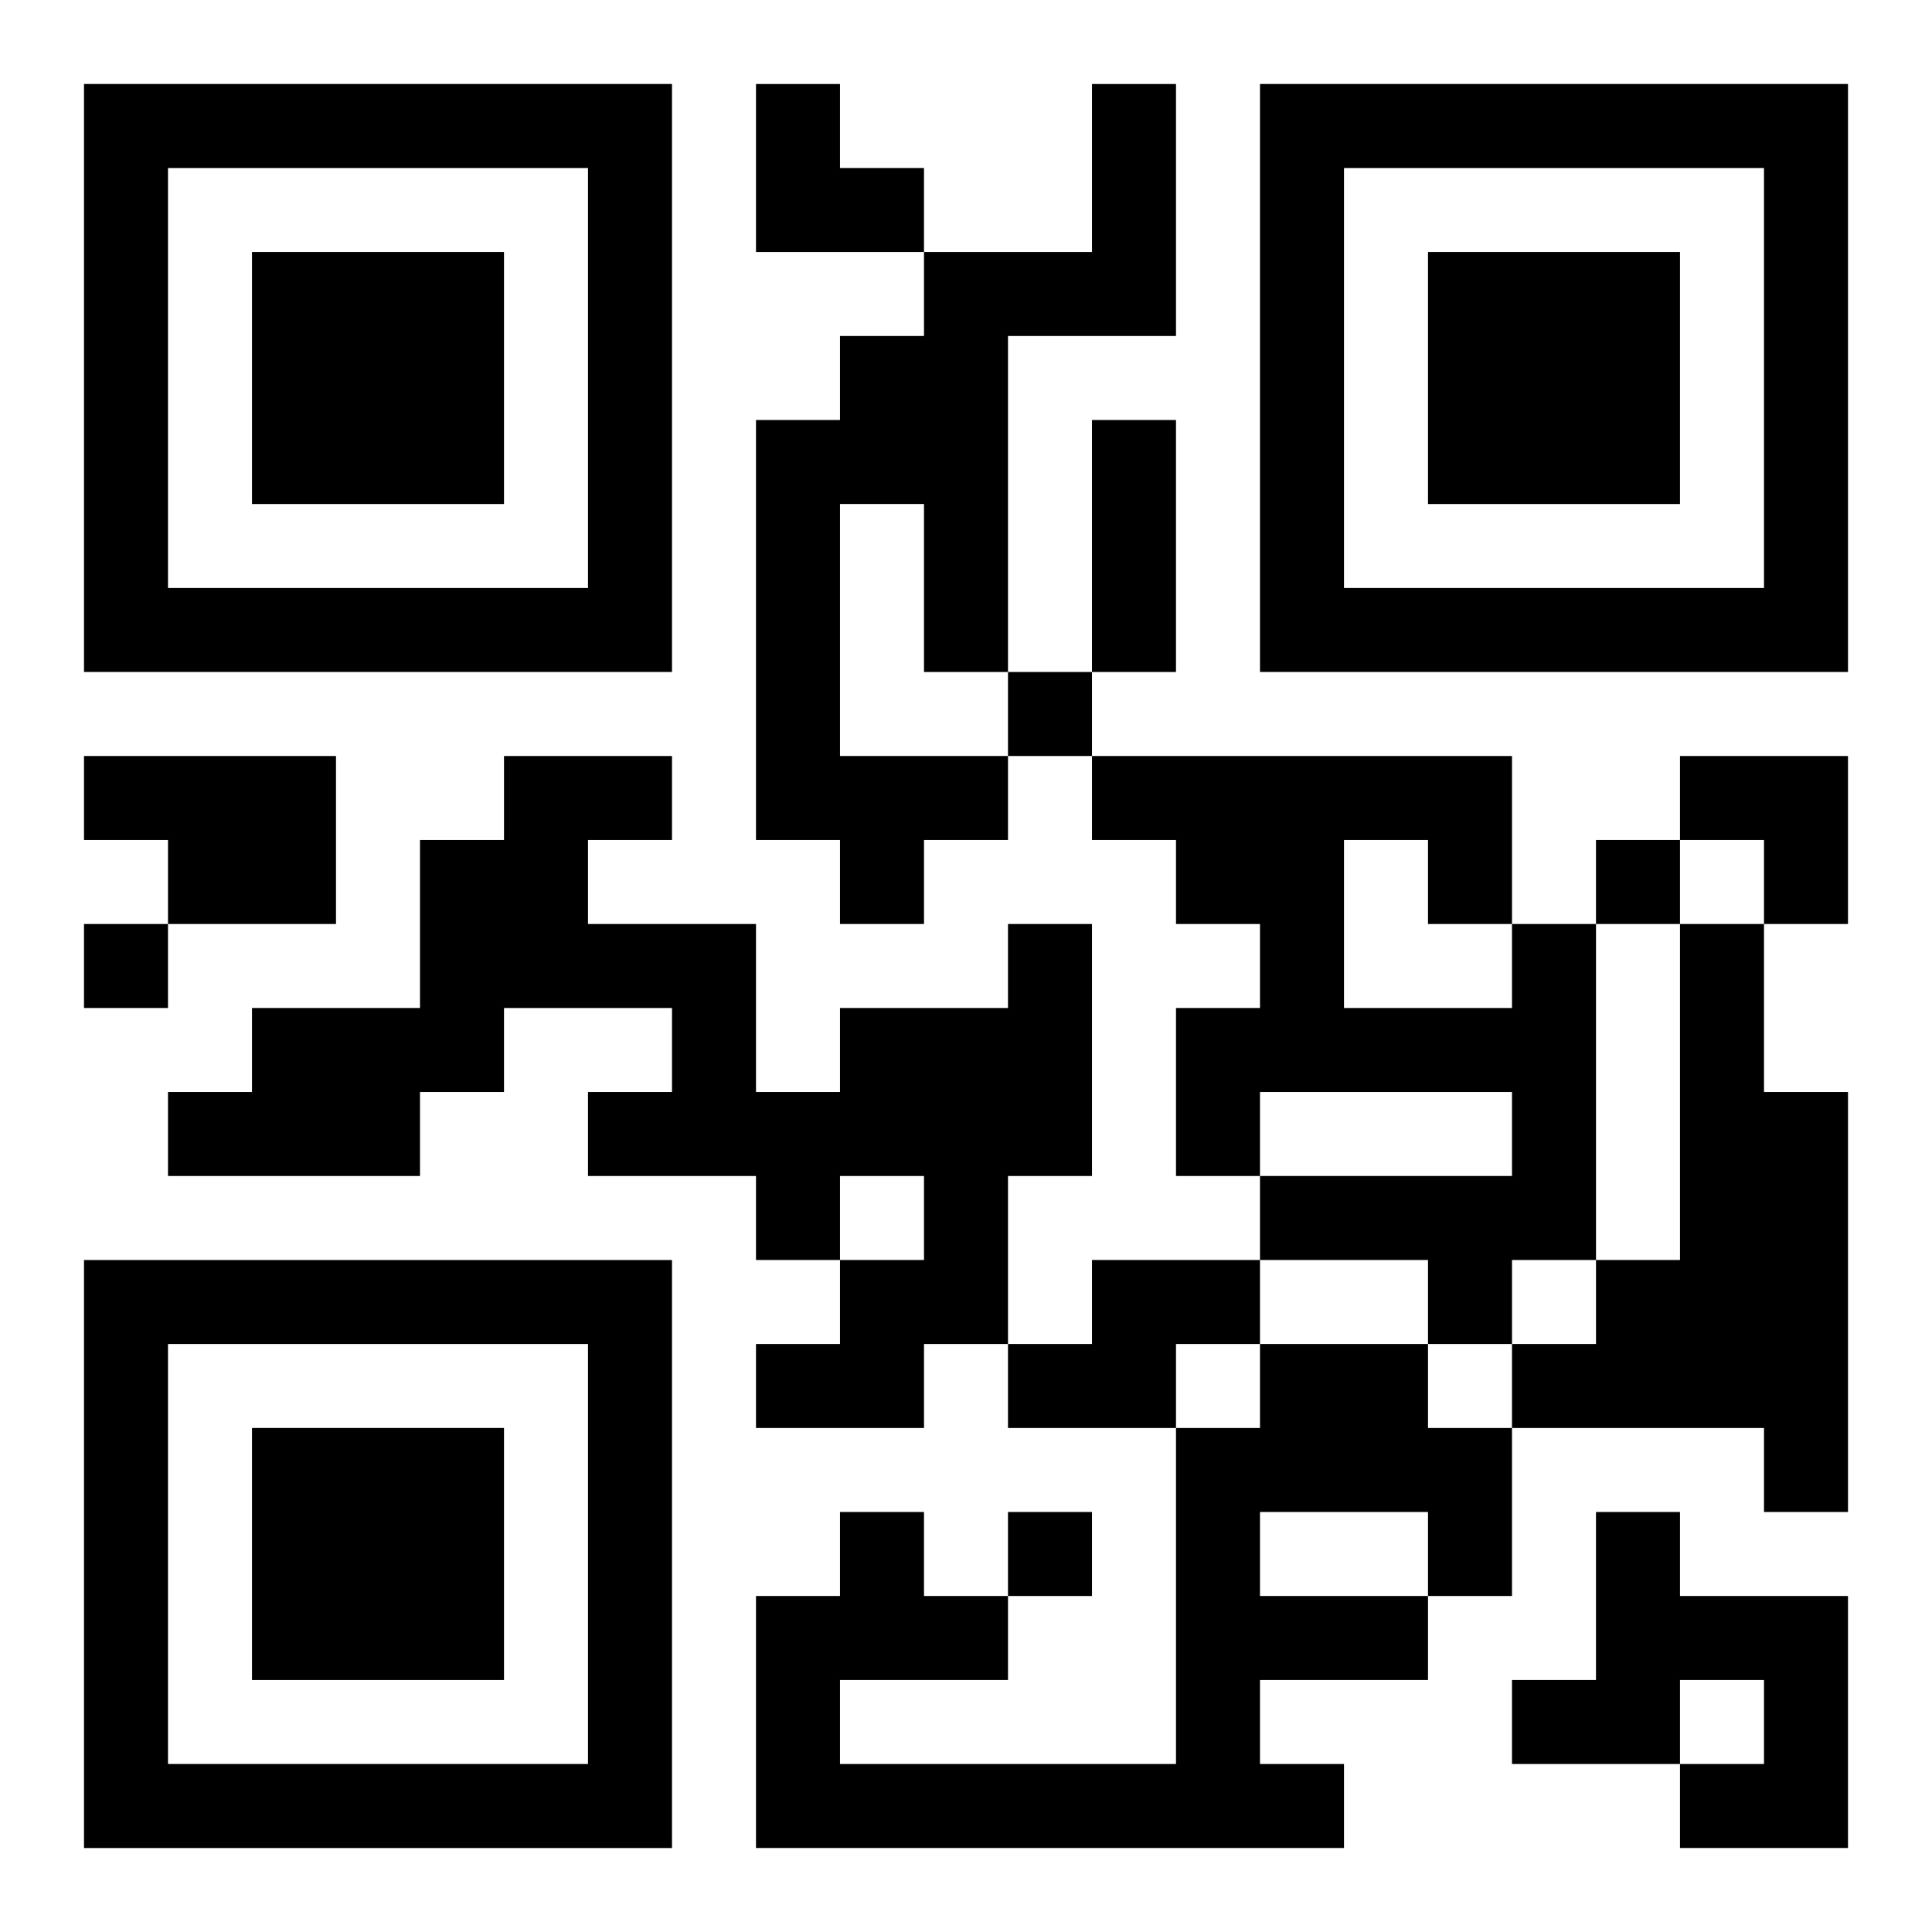 <?xml version="1.0" encoding="UTF-8"?>
<svg width="250" height="250" baseProfile="full" version="1.1" viewBox="-1 -1 23 23" xmlns="http://www.w3.org/2000/svg" xmlns:xlink="http://www.w3.org/1999/xlink"><symbol id="a"><path d="m0 7v7h7v-7h-7zm1 1h5v5h-5v-5zm1 1v3h3v-3h-3z"/></symbol><use y="-7" xlink:href="#a"/><use y="7" xlink:href="#a"/><use x="14" y="-7" xlink:href="#a"/><path d="m12 0h1v3h-2v4h-1v-2h-1v3h2v1h-1v1h-1v-1h-1v-5h1v-1h1v-1h2v-2m-12 8h3v2h-2v-1h-1v-1m11 2h1v3h-1v2h-1v1h-2v-1h1v-1h1v-1h-1v1h-1v-1h-2v-1h1v-1h-2v1h-1v1h-3v-1h1v-1h2v-2h1v-1h2v1h-1v1h2v2h1v-1h2v-1m6 0h1v4h-1v1h-1v-1h-2v-1h3v-1h-3v1h-1v-2h1v-1h-1v-1h-1v-1h5v2m-2-1v2h2v-1h-1v-1h-1m4 1h1v2h1v5h-1v-1h-3v-1h1v-1h1v-4m-7 4h2v1h-1v1h-2v-1h1v-1m2 1h2v1h1v2h-1v1h-2v1h1v1h-7v-3h1v-1h1v1h1v1h-2v1h4v-4h1v-1m0 2v1h2v-1h-2m4 0h1v1h2v3h-2v-1h1v-1h-1v1h-2v-1h1v-2m-7-10v1h1v-1h-1m7 2v1h1v-1h-1m-18 1v1h1v-1h-1m11 7v1h1v-1h-1m1-13h1v3h-1v-3m-4-4h1v1h1v1h-2zm11 8h2v2h-1v-1h-1z"/></svg>
